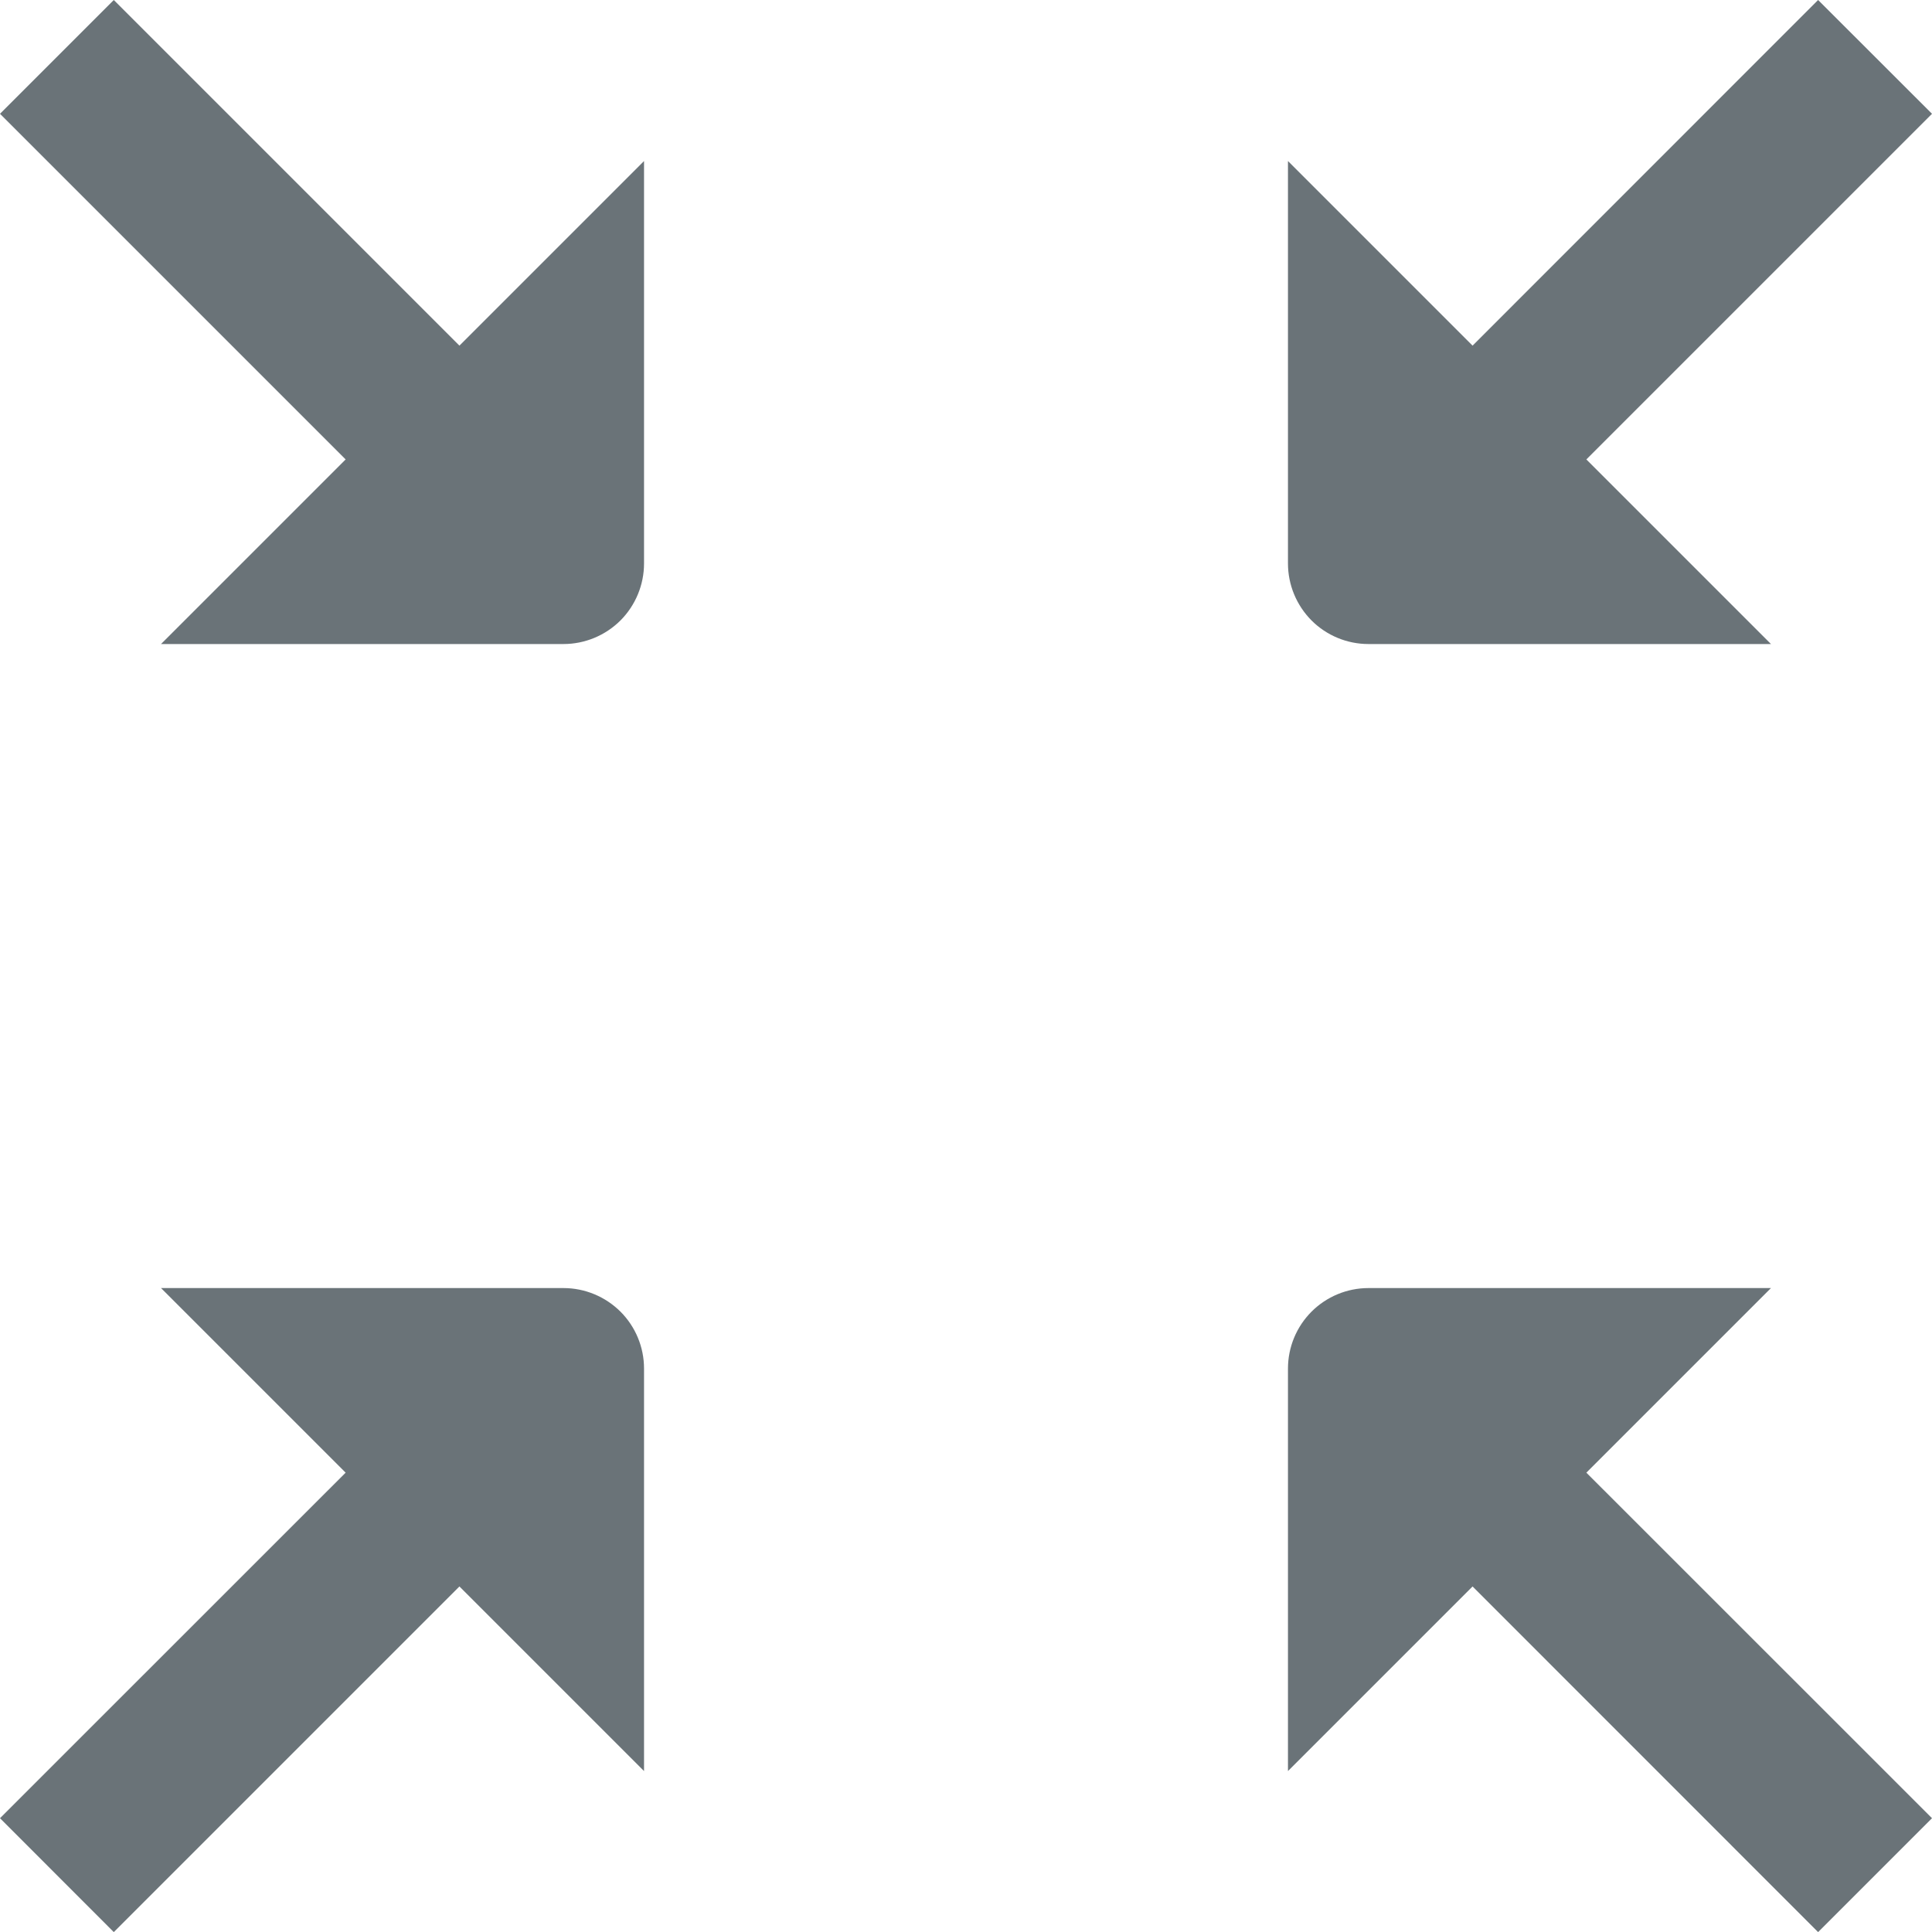 <svg width="20" height="20" viewBox="0 0 20 20" fill="none" xmlns="http://www.w3.org/2000/svg">
<g clip-path="url(#clip0_6002_13235)">
<path d="M1.178 0L0 1.178L3.578 4.756L1.667 6.667H5.833C6.054 6.667 6.266 6.579 6.423 6.423C6.579 6.266 6.667 6.054 6.667 5.833V1.667L4.756 3.578L1.178 0Z" fill="#07171F" fill-opacity="0.6"/>
<path d="M18.333 13.334H14.166C13.945 13.334 13.733 13.422 13.577 13.578C13.421 13.734 13.333 13.946 13.333 14.167V18.334L15.244 16.423L18.821 20.001L20 18.822L16.422 15.245L18.333 13.334Z" fill="#07171F" fill-opacity="0.6"/>
<path d="M14.166 6.667H18.333L16.422 4.756L20 1.178L18.821 0L15.244 3.578L13.333 1.667V5.833C13.333 6.054 13.421 6.266 13.577 6.423C13.733 6.579 13.945 6.667 14.166 6.667Z" fill="#07171F" fill-opacity="0.6"/>
<path d="M5.833 13.334H1.667L3.578 15.245L0 18.822L1.178 20.001L4.756 16.423L6.667 18.334V14.167C6.667 13.946 6.579 13.734 6.423 13.578C6.266 13.422 6.054 13.334 5.833 13.334Z" fill="#07171F" fill-opacity="0.6"/>
</g>
<defs>
<clipPath id="clip0_6002_13235">
<rect width="20" height="20" fill="white"/>
</clipPath>
</defs>
</svg>
